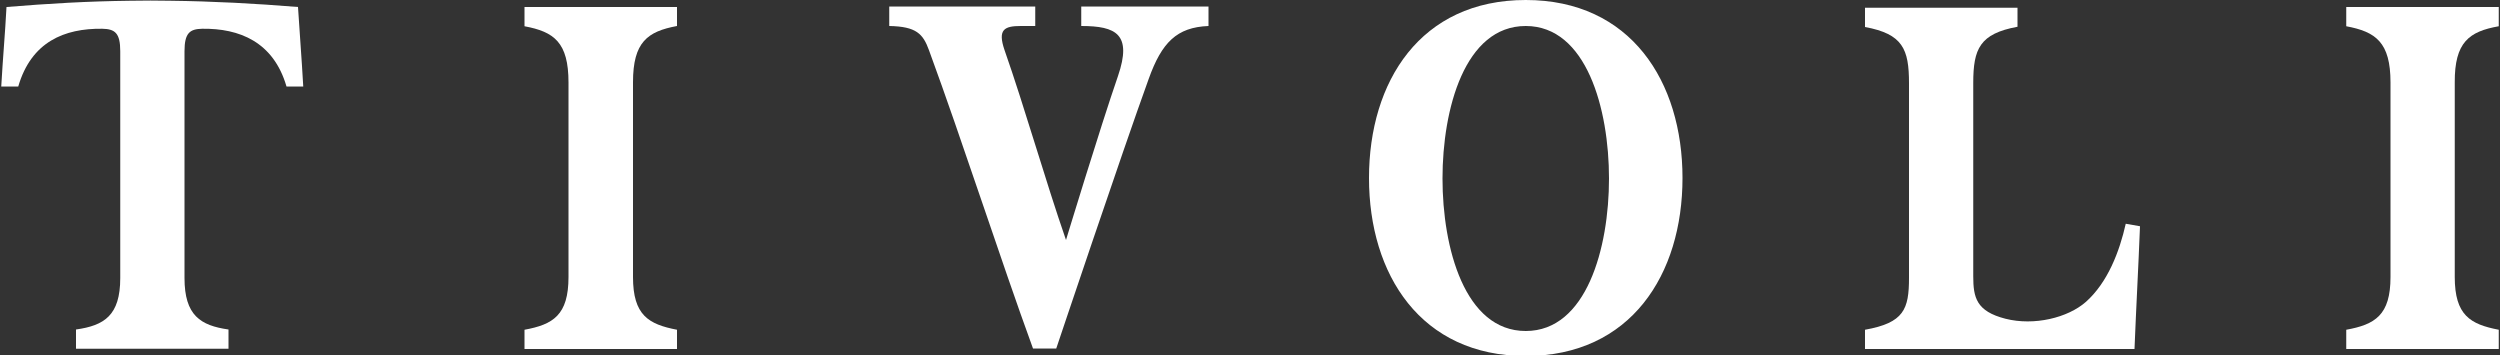 <?xml version="1.0" encoding="utf-8"?>
<!-- Generator: Adobe Illustrator 23.1.1, SVG Export Plug-In . SVG Version: 6.00 Build 0)  -->
<svg version="1.1" id="Capa_1" xmlns="http://www.w3.org/2000/svg" xmlns:xlink="http://www.w3.org/1999/xlink" x="0px" y="0px"
	 viewBox="0 0 1000 142" style="enable-background:new 0 0 1000 142;" xml:space="preserve">
<rect x="0" y="0" width="1000" height="142" fill="#333333" stroke="none"/>
<style type="text/css">
	.st0{fill:#FFFFFF;}
</style>
<g>
	<g>
		<path class="st0" d="M610.3,0c-42.1,0-62.7,32.6-62.7,71.2c0,38.6,20.7,71.2,62.7,71.2c42,0,62.7-32.6,62.7-71.2
			C673,32.6,652.3,0,610.3,0 M610.3,132.4c-24.4,0-33.3-33.2-33.3-61s8.9-61,33.3-61c24.3,0,33.3,33.2,33.3,61
			S634.6,132.4,610.3,132.4"/>
		<path class="st0" d="M850.3,89.5c-2.5,11.1-7.2,23.5-16,31.3c-7.2,6.3-20.6,9.6-32.1,6.7c-11.7-3-12.9-8.5-12.9-17V33.2
			c0-13.7,2.6-19.7,17.7-22.5V3.1h-61v7.7c15.1,2.8,17.6,8.8,17.6,22.5v77.8c0,12.6-2,18-17.6,20.8v7.7h107.8
			c0.7-17.5,1.5-31.5,2.2-49.1L850.3,89.5"/>
		<path class="st0" d="M68.1,0.3c-7.1-0.1-8.8-0.1-15.9,0l-0.1,0C35,0.5,19.7,1.4,2.6,2.8C2,14,1.2,22.3,0.5,34.6h6.8
			c5.2-17.9,18.5-23.3,33.6-23.1c5.1,0.1,7.2,1.7,7.2,9v90.7c0,15-6.4,19-17.7,20.6v7.7h61v-7.7c-11.2-1.6-17.6-5.6-17.6-20.6V20.5
			c0-7.3,2.1-8.9,7.1-9c14.8-0.2,28.5,5.2,33.7,23.1h6.7c-0.7-12.3-1.4-20.6-2.1-31.8C102.1,1.4,85.1,0.5,68.1,0.3"/>
		<path class="st0" d="M209.8,2.8v7.7c11.8,2.2,17.6,6.4,17.6,22.5v77.8c0,15.3-6.2,19-17.6,21.1v7.7h61v-7.7
			c-11.4-2.2-17.6-5.8-17.6-21.1V32.9c0-16.1,5.8-20.3,17.6-22.5V2.8H209.8z"/>
		<path class="st0" d="M432.5,2.6v7.8c14,0,20.4,3.3,14.7,20c-7.1,20.5-20.8,65.6-20.8,65.6c-8.2-23.6-16.4-52.6-24.6-76
			c-2.8-8.2-0.1-9.6,6.5-9.6h5.8V2.6h-58.4v7.8c10.8,0.2,13.5,3.1,15.9,9.7c13.4,36.5,28.5,83.4,41.6,119.3h9.3
			c0,0,26.3-78.4,37-107.9c5.2-14.5,11.2-20.6,23.9-21.1V2.6H432.5z"/>
		<path class="st0" d="M999.5,10.5V2.8h-61v7.7c11.8,2.2,17.7,6.4,17.7,22.5v77.8c0,15.3-6.2,19-17.7,21.1v7.7h61v-7.7
			c-11.4-2.2-17.6-5.8-17.6-21.1V33C981.8,16.8,987.7,12.6,999.5,10.5"/>
	</g>
</g>
</svg>
